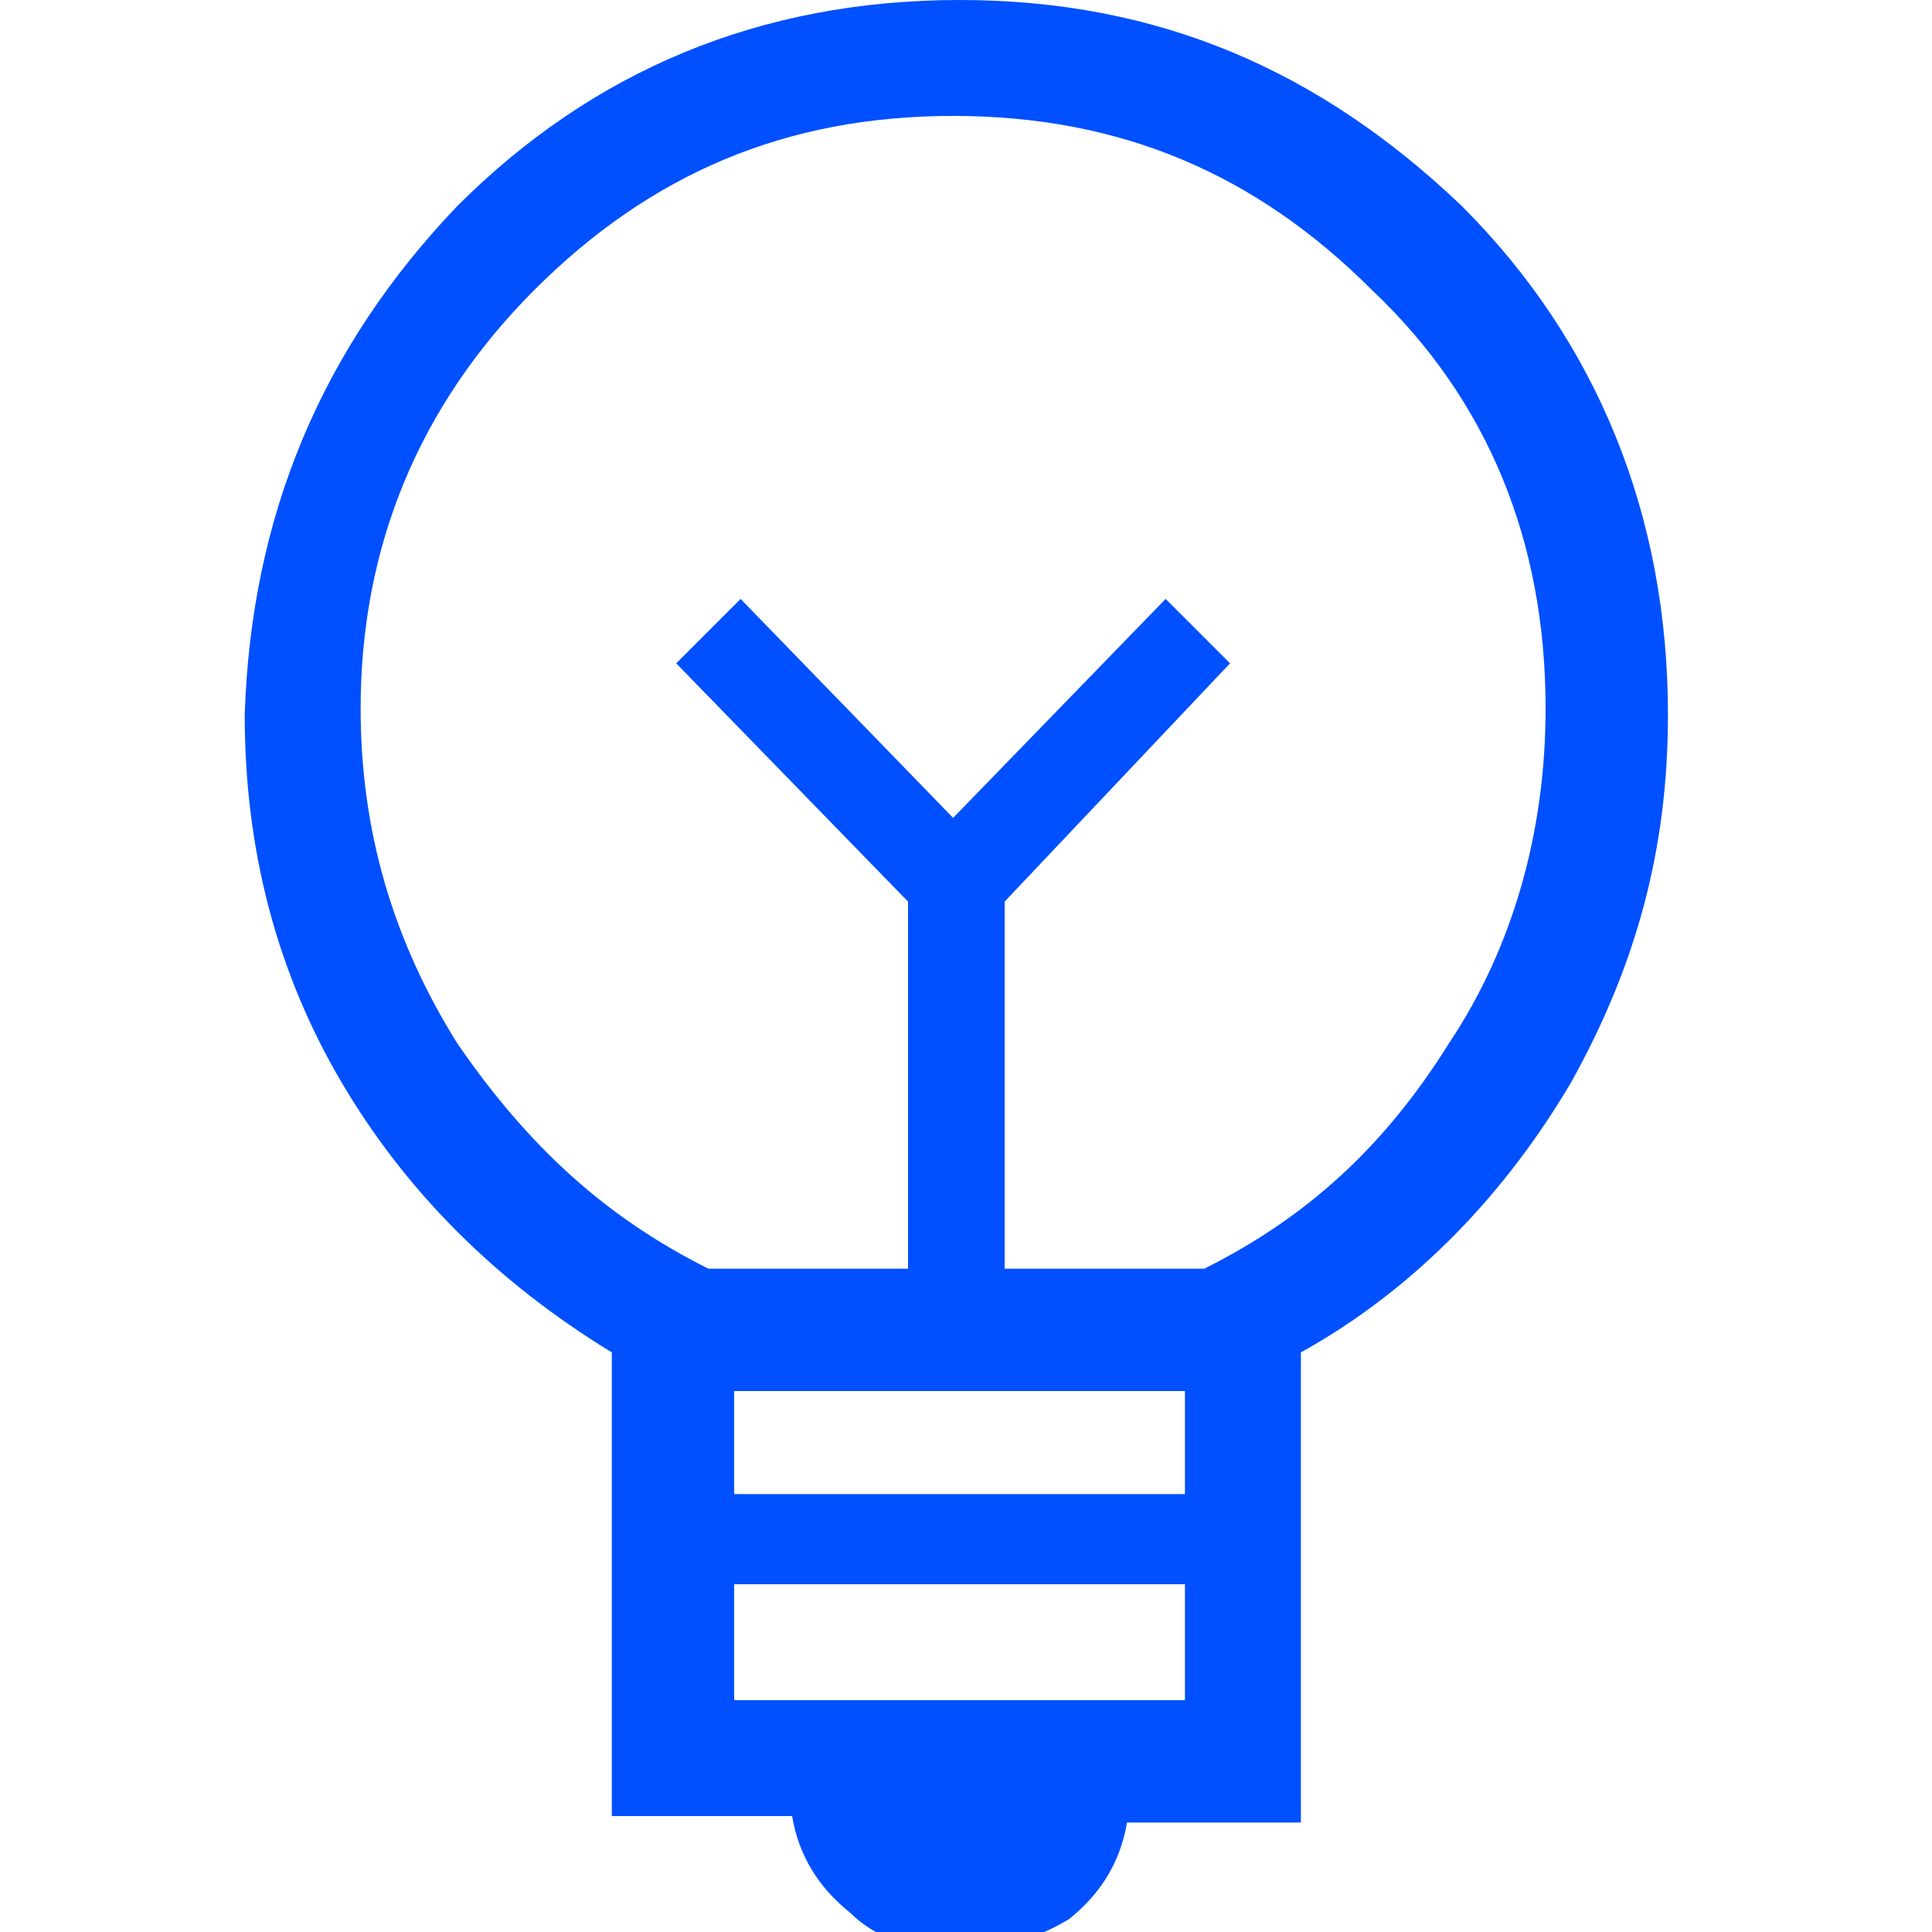 <?xml version="1.0" encoding="utf-8"?>
<!-- Generator: Adobe Illustrator 27.0.1, SVG Export Plug-In . SVG Version: 6.00 Build 0)  -->
<svg version="1.1" id="レイヤー_1" xmlns="http://www.w3.org/2000/svg" xmlns:xlink="http://www.w3.org/1999/xlink" x="0px"
	 y="0px" viewBox="0 0 30 30" style="enable-background:new 0 0 30 30;" xml:space="preserve">
<style type="text/css">
	.st0{clip-path:url(#SVGID_00000110443998012589627160000001442280850335513734_);}
	.st1{fill:#0050FF;}
</style>
<g>
	<defs>
		<rect id="SVGID_1_" width="30" height="30"/>
	</defs>
	<clipPath id="SVGID_00000065041531885950285440000015337470652865392049_">
		<use xlink:href="#SVGID_1_"  style="overflow:visible;"/>
	</clipPath>
	<g style="clip-path:url(#SVGID_00000065041531885950285440000015337470652865392049_);">
		<path class="st1" d="M14.9,30.3c-0.7,0-1.3-0.2-1.7-0.6c-0.5-0.4-0.8-0.9-0.9-1.5H9.5V21c-1.8-1.1-3.2-2.5-4.2-4.2
			c-1-1.7-1.5-3.6-1.5-5.7C3.9,8,5,5.4,7.1,3.2C9.2,1.1,11.8,0,14.9,0s5.6,1.1,7.8,3.2c2.1,2.1,3.2,4.8,3.2,7.9
			c0,2.1-0.5,3.9-1.5,5.7c-1,1.7-2.4,3.2-4.2,4.2v7.3h-2.7c-0.1,0.6-0.4,1.1-0.9,1.5C16.1,30.1,15.5,30.3,14.9,30.3z M11.4,26.4h7
			v-1.8h-7V26.4z M11.4,23.2h7v-1.6h-7V23.2z M11,19.7h3.1V14l-3.6-3.7l1-1l3.3,3.4l3.3-3.4l1,1L15.6,14v5.7h3.1
			c1.6-0.8,2.8-1.9,3.8-3.5c1-1.5,1.5-3.3,1.5-5.2c0-2.6-0.9-4.8-2.7-6.5c-1.8-1.8-3.9-2.7-6.5-2.7s-4.7,0.9-6.5,2.7
			c-1.8,1.8-2.7,4-2.7,6.5c0,1.9,0.5,3.6,1.5,5.2C8.2,17.8,9.4,18.9,11,19.7z"/>
	</g>
</g>
</svg>
